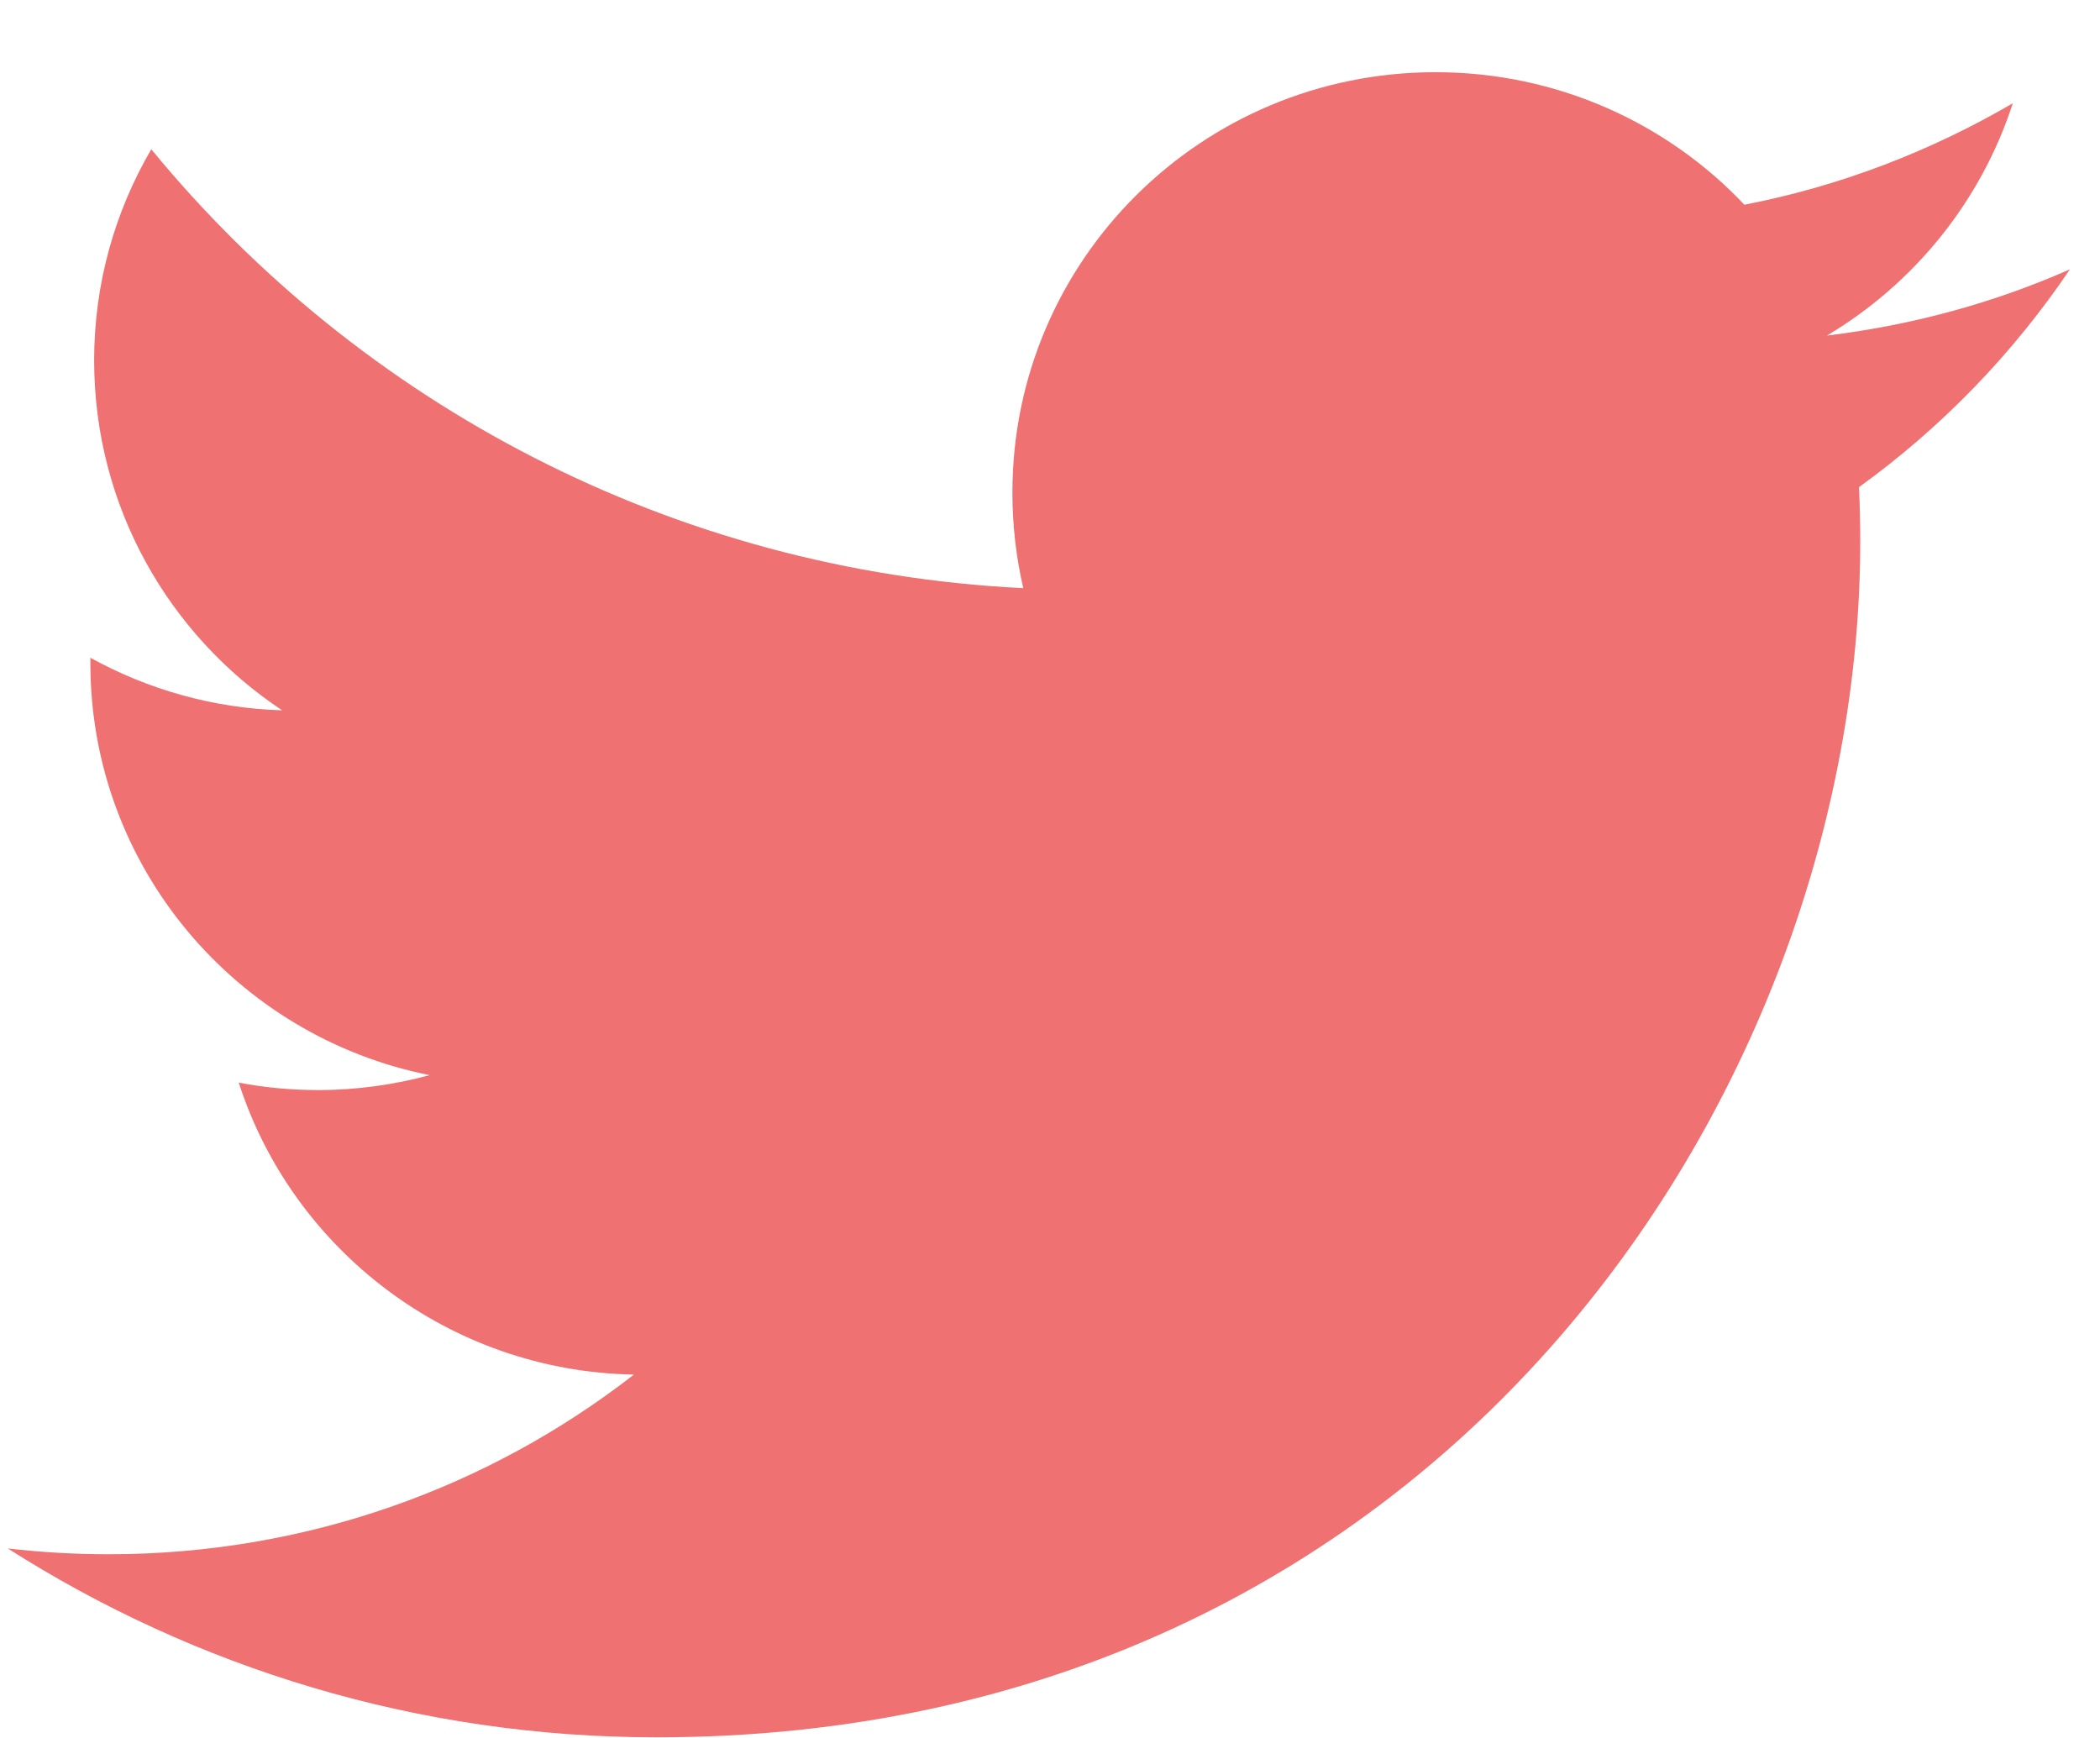 <svg viewBox="0 0 29 24" fill="none" xmlns="http://www.w3.org/2000/svg">
<path d="M28.585 3.719C27.537 4.182 26.409 4.491 25.229 4.634C26.438 3.914 27.358 2.776 27.796 1.426C26.668 2.084 25.419 2.57 24.089 2.827C23.024 1.7 21.504 0.997 19.824 0.997C16.594 0.997 13.981 3.593 13.981 6.801C13.981 7.259 14.033 7.699 14.131 8.122C9.278 7.882 4.972 5.572 2.089 2.061C1.588 2.919 1.3 3.914 1.3 4.977C1.3 6.99 2.33 8.769 3.896 9.809C2.94 9.781 2.037 9.518 1.248 9.083C1.248 9.106 1.248 9.129 1.248 9.157C1.248 11.971 3.263 14.315 5.934 14.847C5.444 14.979 4.926 15.053 4.397 15.053C4.023 15.053 3.654 15.019 3.297 14.95C4.04 17.255 6.199 18.936 8.754 18.982C6.757 20.537 4.236 21.463 1.501 21.463C1.029 21.463 0.563 21.435 0.108 21.383C2.693 23.03 5.767 23.991 9.065 23.991C19.812 23.991 25.689 15.15 25.689 7.476C25.689 7.225 25.683 6.973 25.672 6.727C26.812 5.904 27.802 4.88 28.585 3.719Z" fill="#ef7171"/>
</svg>
